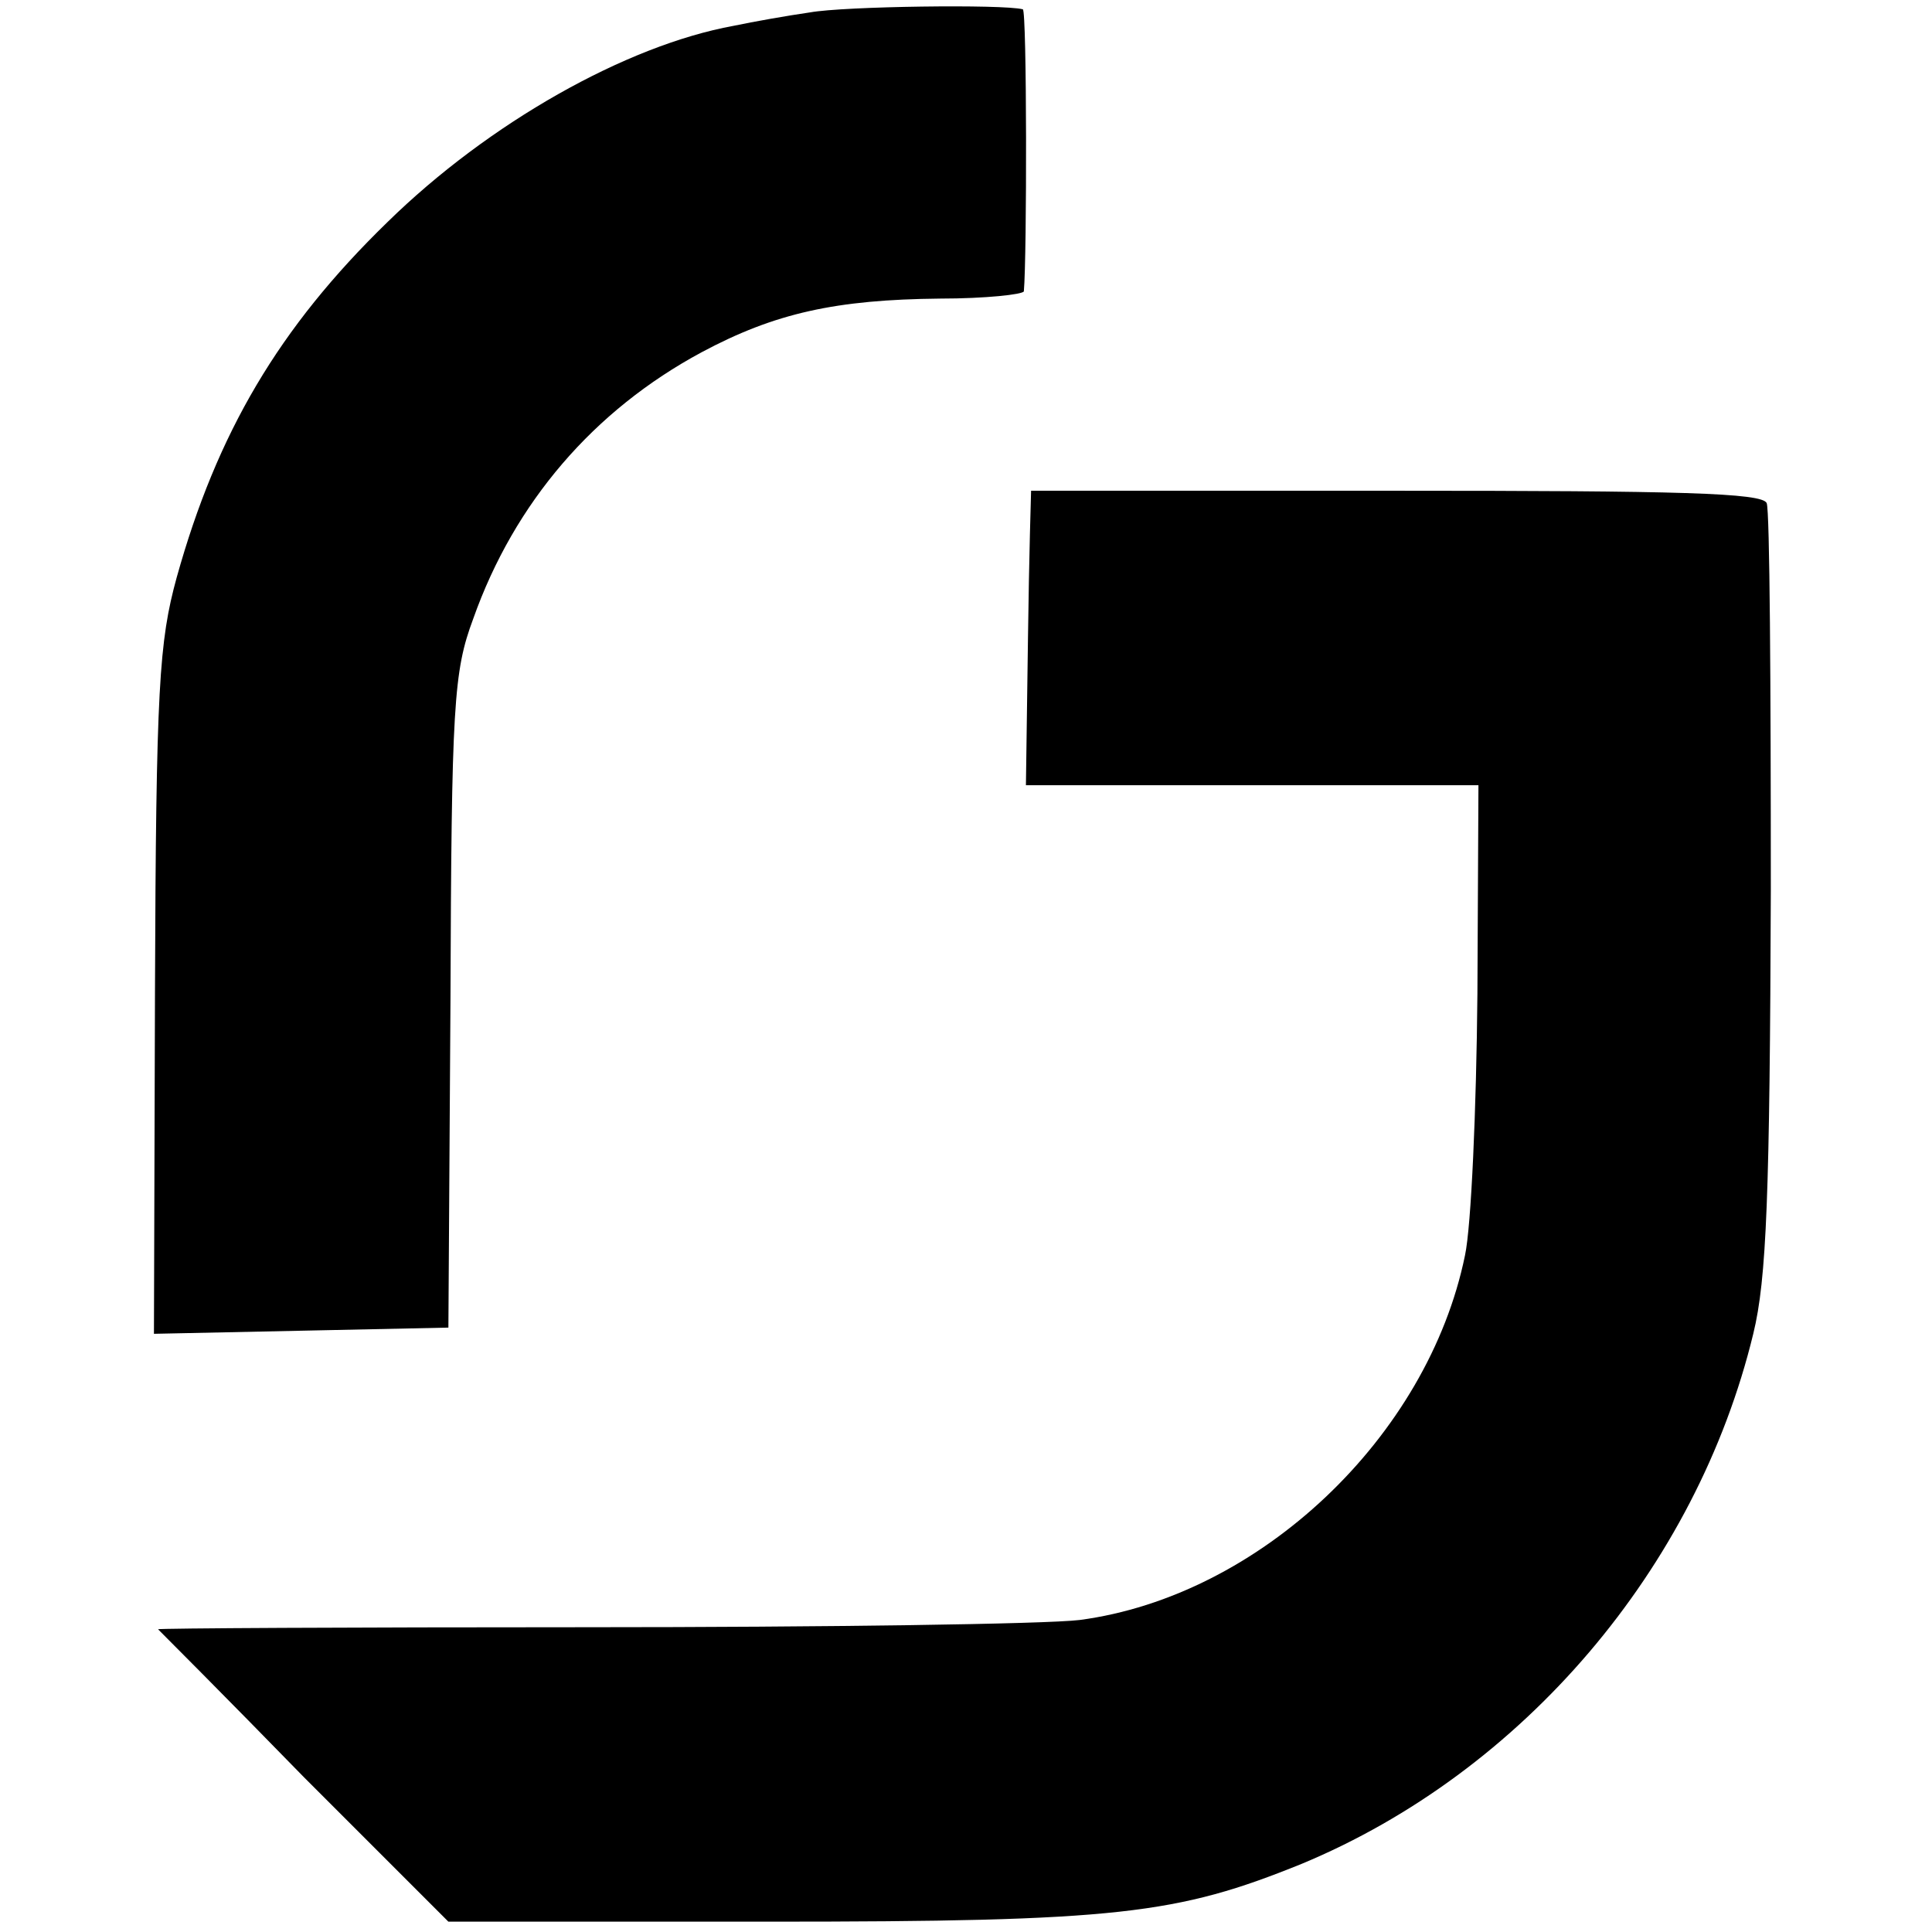 <?xml version="1.0" standalone="no"?>
<!DOCTYPE svg PUBLIC "-//W3C//DTD SVG 20010904//EN"
 "http://www.w3.org/TR/2001/REC-SVG-20010904/DTD/svg10.dtd">
<svg version="1.0" xmlns="http://www.w3.org/2000/svg"
 width="187pt" height="187pt" viewBox="0 0 187 187"
 preserveAspectRatio="xMidYMid meet">
<g transform="translate(0,187) scale(0.1,-0.1)"
fill="#000000" stroke="none">
<path d="M784 1858 c-21 -3 -55 -9 -74 -13 -104 -19 -237 -94 -335 -190 -105
-102 -165 -204 -204 -344 -17 -62 -20 -106 -21 -401 l-1 -331 143 3 142 3 2
315 c1 288 3 320 22 371 40 113 117 202 221 258 71 38 130 51 231 52 44 0 80
4 81 7 3 34 3 272 -1 273 -19 5 -173 3 -206 -3z"/>
<path d="M998 1395 c0 0 -2 -64 -3 -142 l-2 -143 219 0 219 0 -1 -202 c-1
-112 -6 -225 -12 -253 -36 -176 -199 -330 -373 -353 -33 -4 -248 -7 -477 -7
-229 0 -416 -1 -415 -2 1 -1 65 -65 141 -143 l140 -140 310 0 c338 0 395 7
516 56 214 89 382 286 437 513 13 53 16 135 17 429 0 199 -1 368 -4 375 -4 10
-86 12 -357 12 -194 0 -354 0 -355 0z"/>
</g>
</svg>
